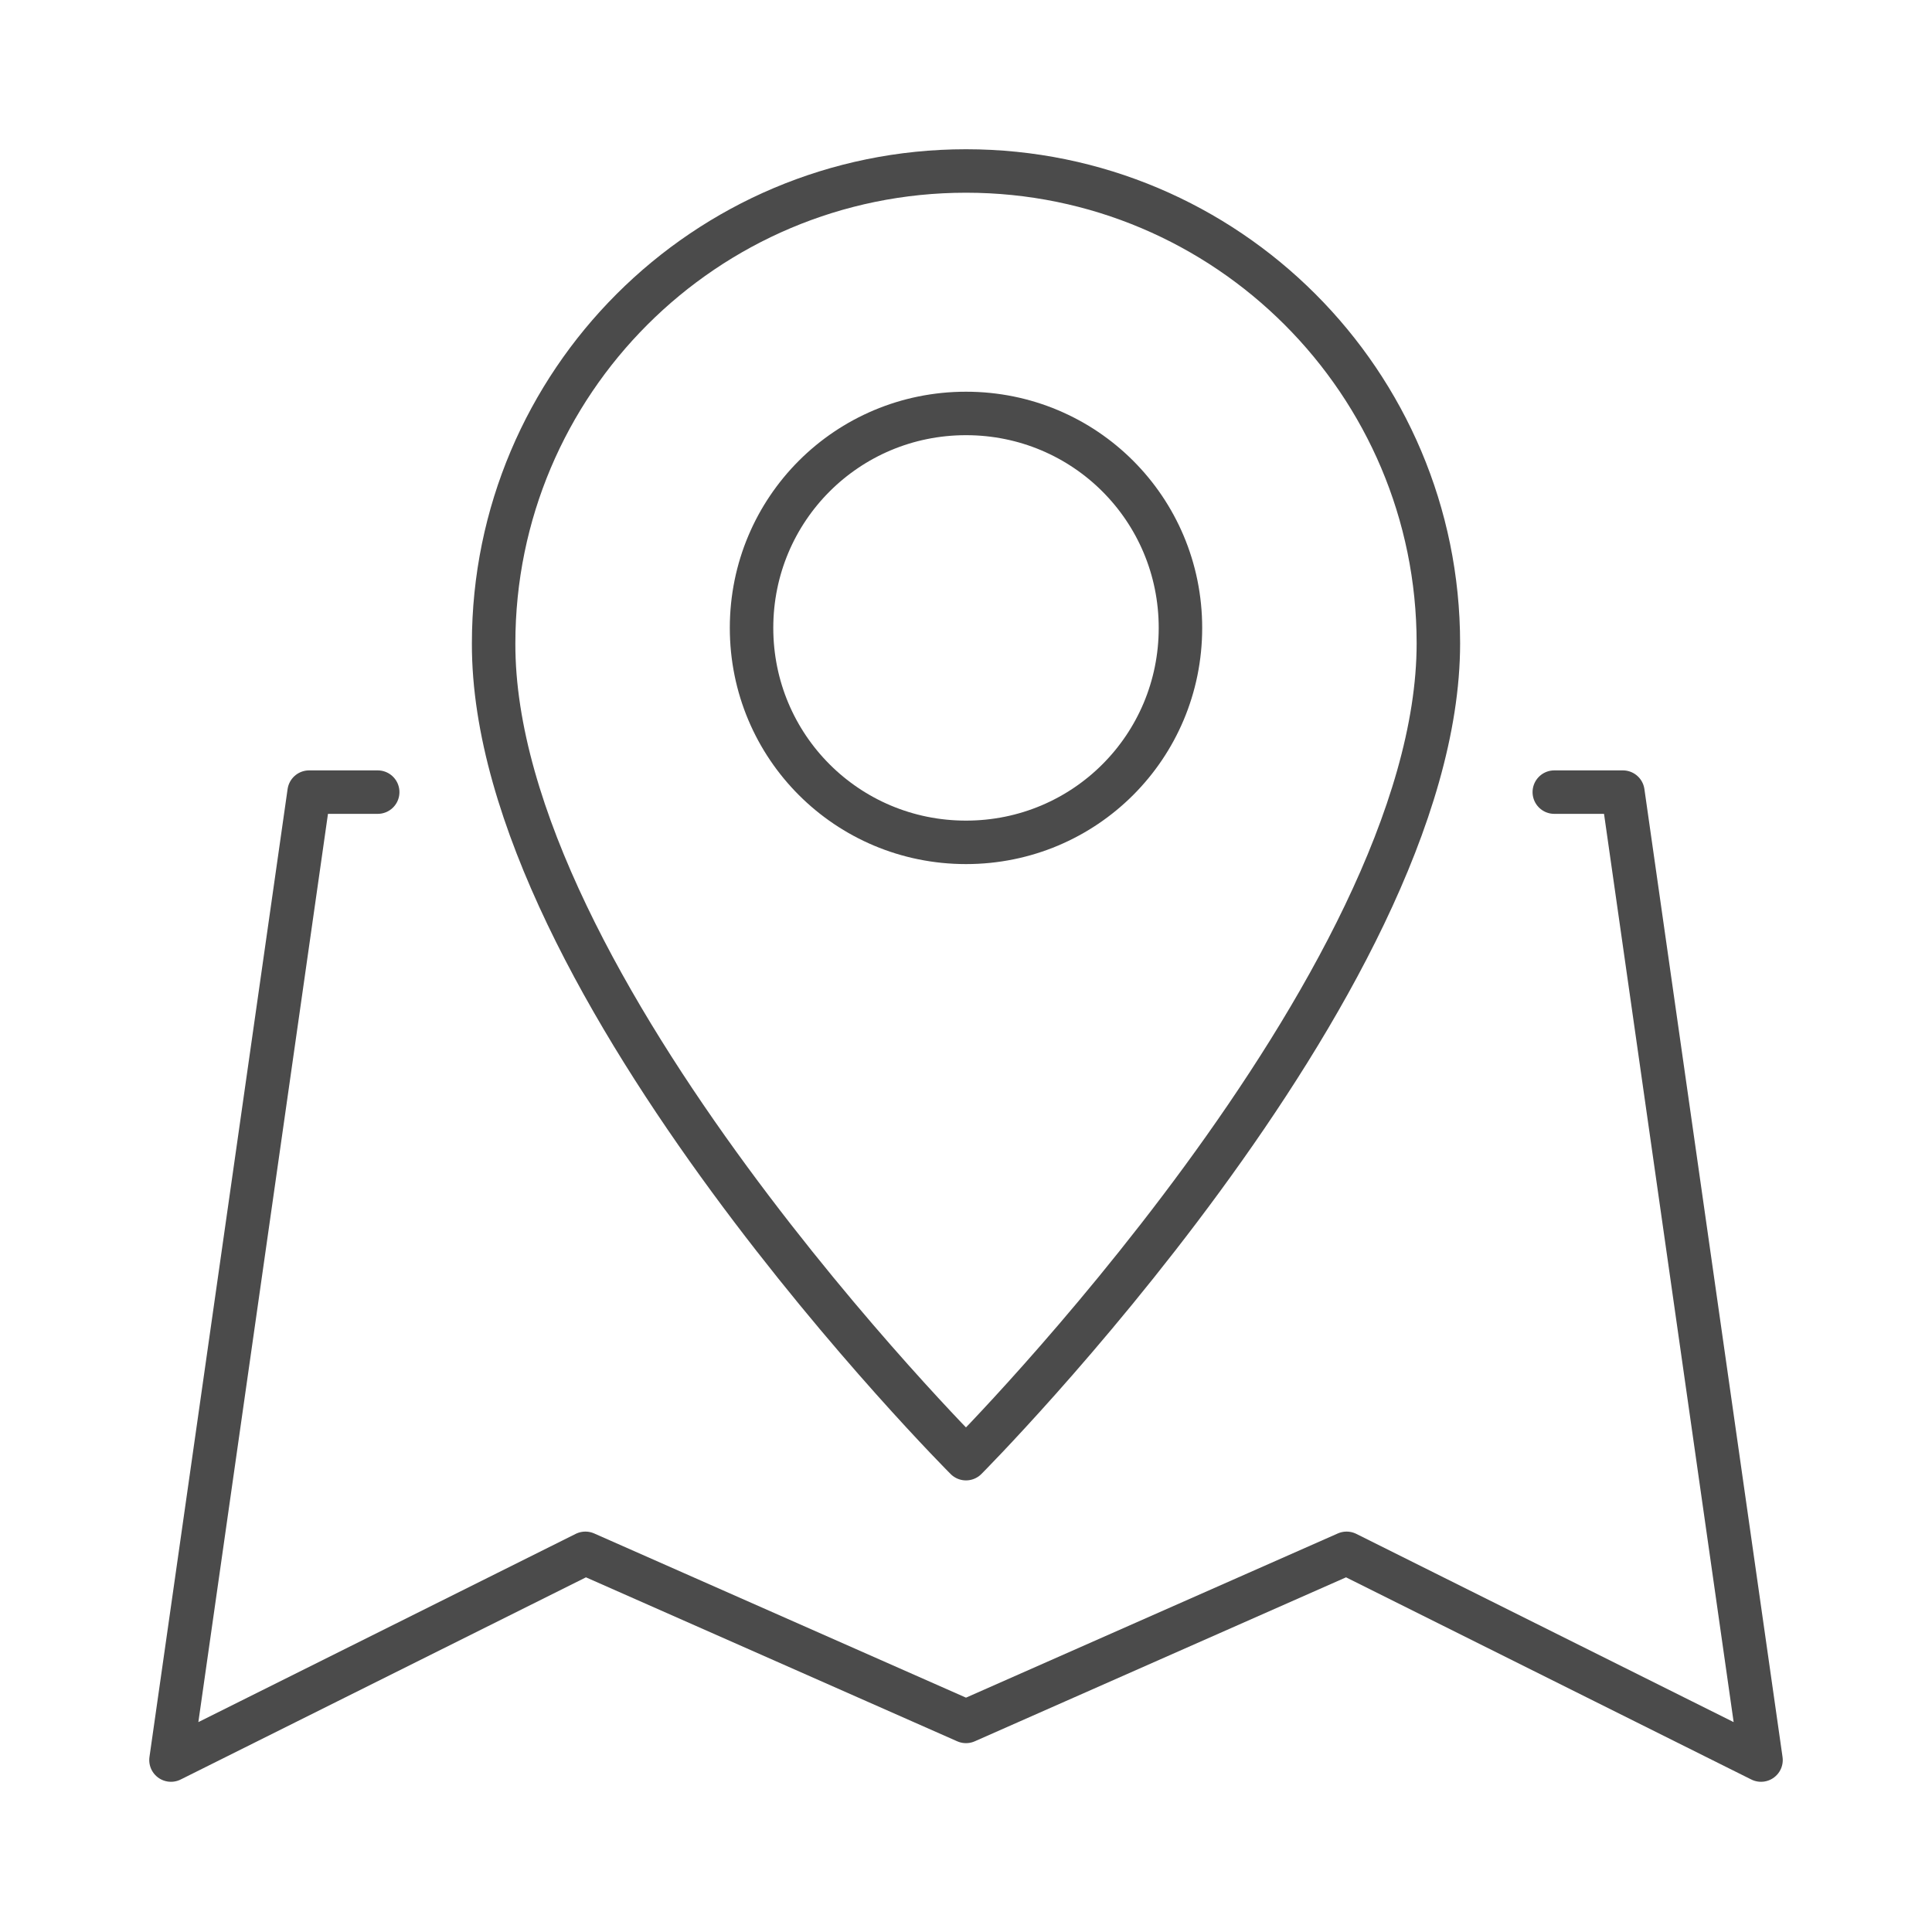 <?xml version="1.0" encoding="UTF-8"?>
<svg id="Camada_1" xmlns="http://www.w3.org/2000/svg" xmlns:xlink="http://www.w3.org/1999/xlink" xmlns:x="http://ns.adobe.com/Extensibility/1.0/" xmlns:i="http://ns.adobe.com/AdobeIllustrator/10.0/" xmlns:graph="http://ns.adobe.com/Graphs/1.0/" version="1.1" viewBox="0 0 200 200">
  <!-- Generator: Adobe Illustrator 29.3.1, SVG Export Plug-In . SVG Version: 2.1.0 Build 151)  -->
  <defs>
    <style>
      .st0 {
        fill: none;
        stroke: #4b4b4b;
        stroke-linecap: round;
        stroke-linejoin: round;
        stroke-width: 4.5px;
      }
    </style>
  </defs>
  <g id="map">
    <polyline class="st0" points="39.1 82 32 82 17.7 182.2 60.6 160.8 100 178.2 139.4 160.8 182.3 182.2 168 82 160.9 82"/>
    <g id="pin">
      <path class="st0" d="M148.9,66.6c0,35.3-48.9,84.4-48.9,84.4,0,0-49-49-48.9-84.4,0-27,21.9-48.9,48.9-48.9s48.9,21.9,48.9,48.9Z"/>
      <path class="st0" d="M122.2,65c0,12.3-9.9,22.2-22.2,22.2s-22.2-9.9-22.2-22.2,9.9-22.2,22.2-22.2,22.2,9.9,22.2,22.2Z"/>
    </g>
  </g>
</svg>